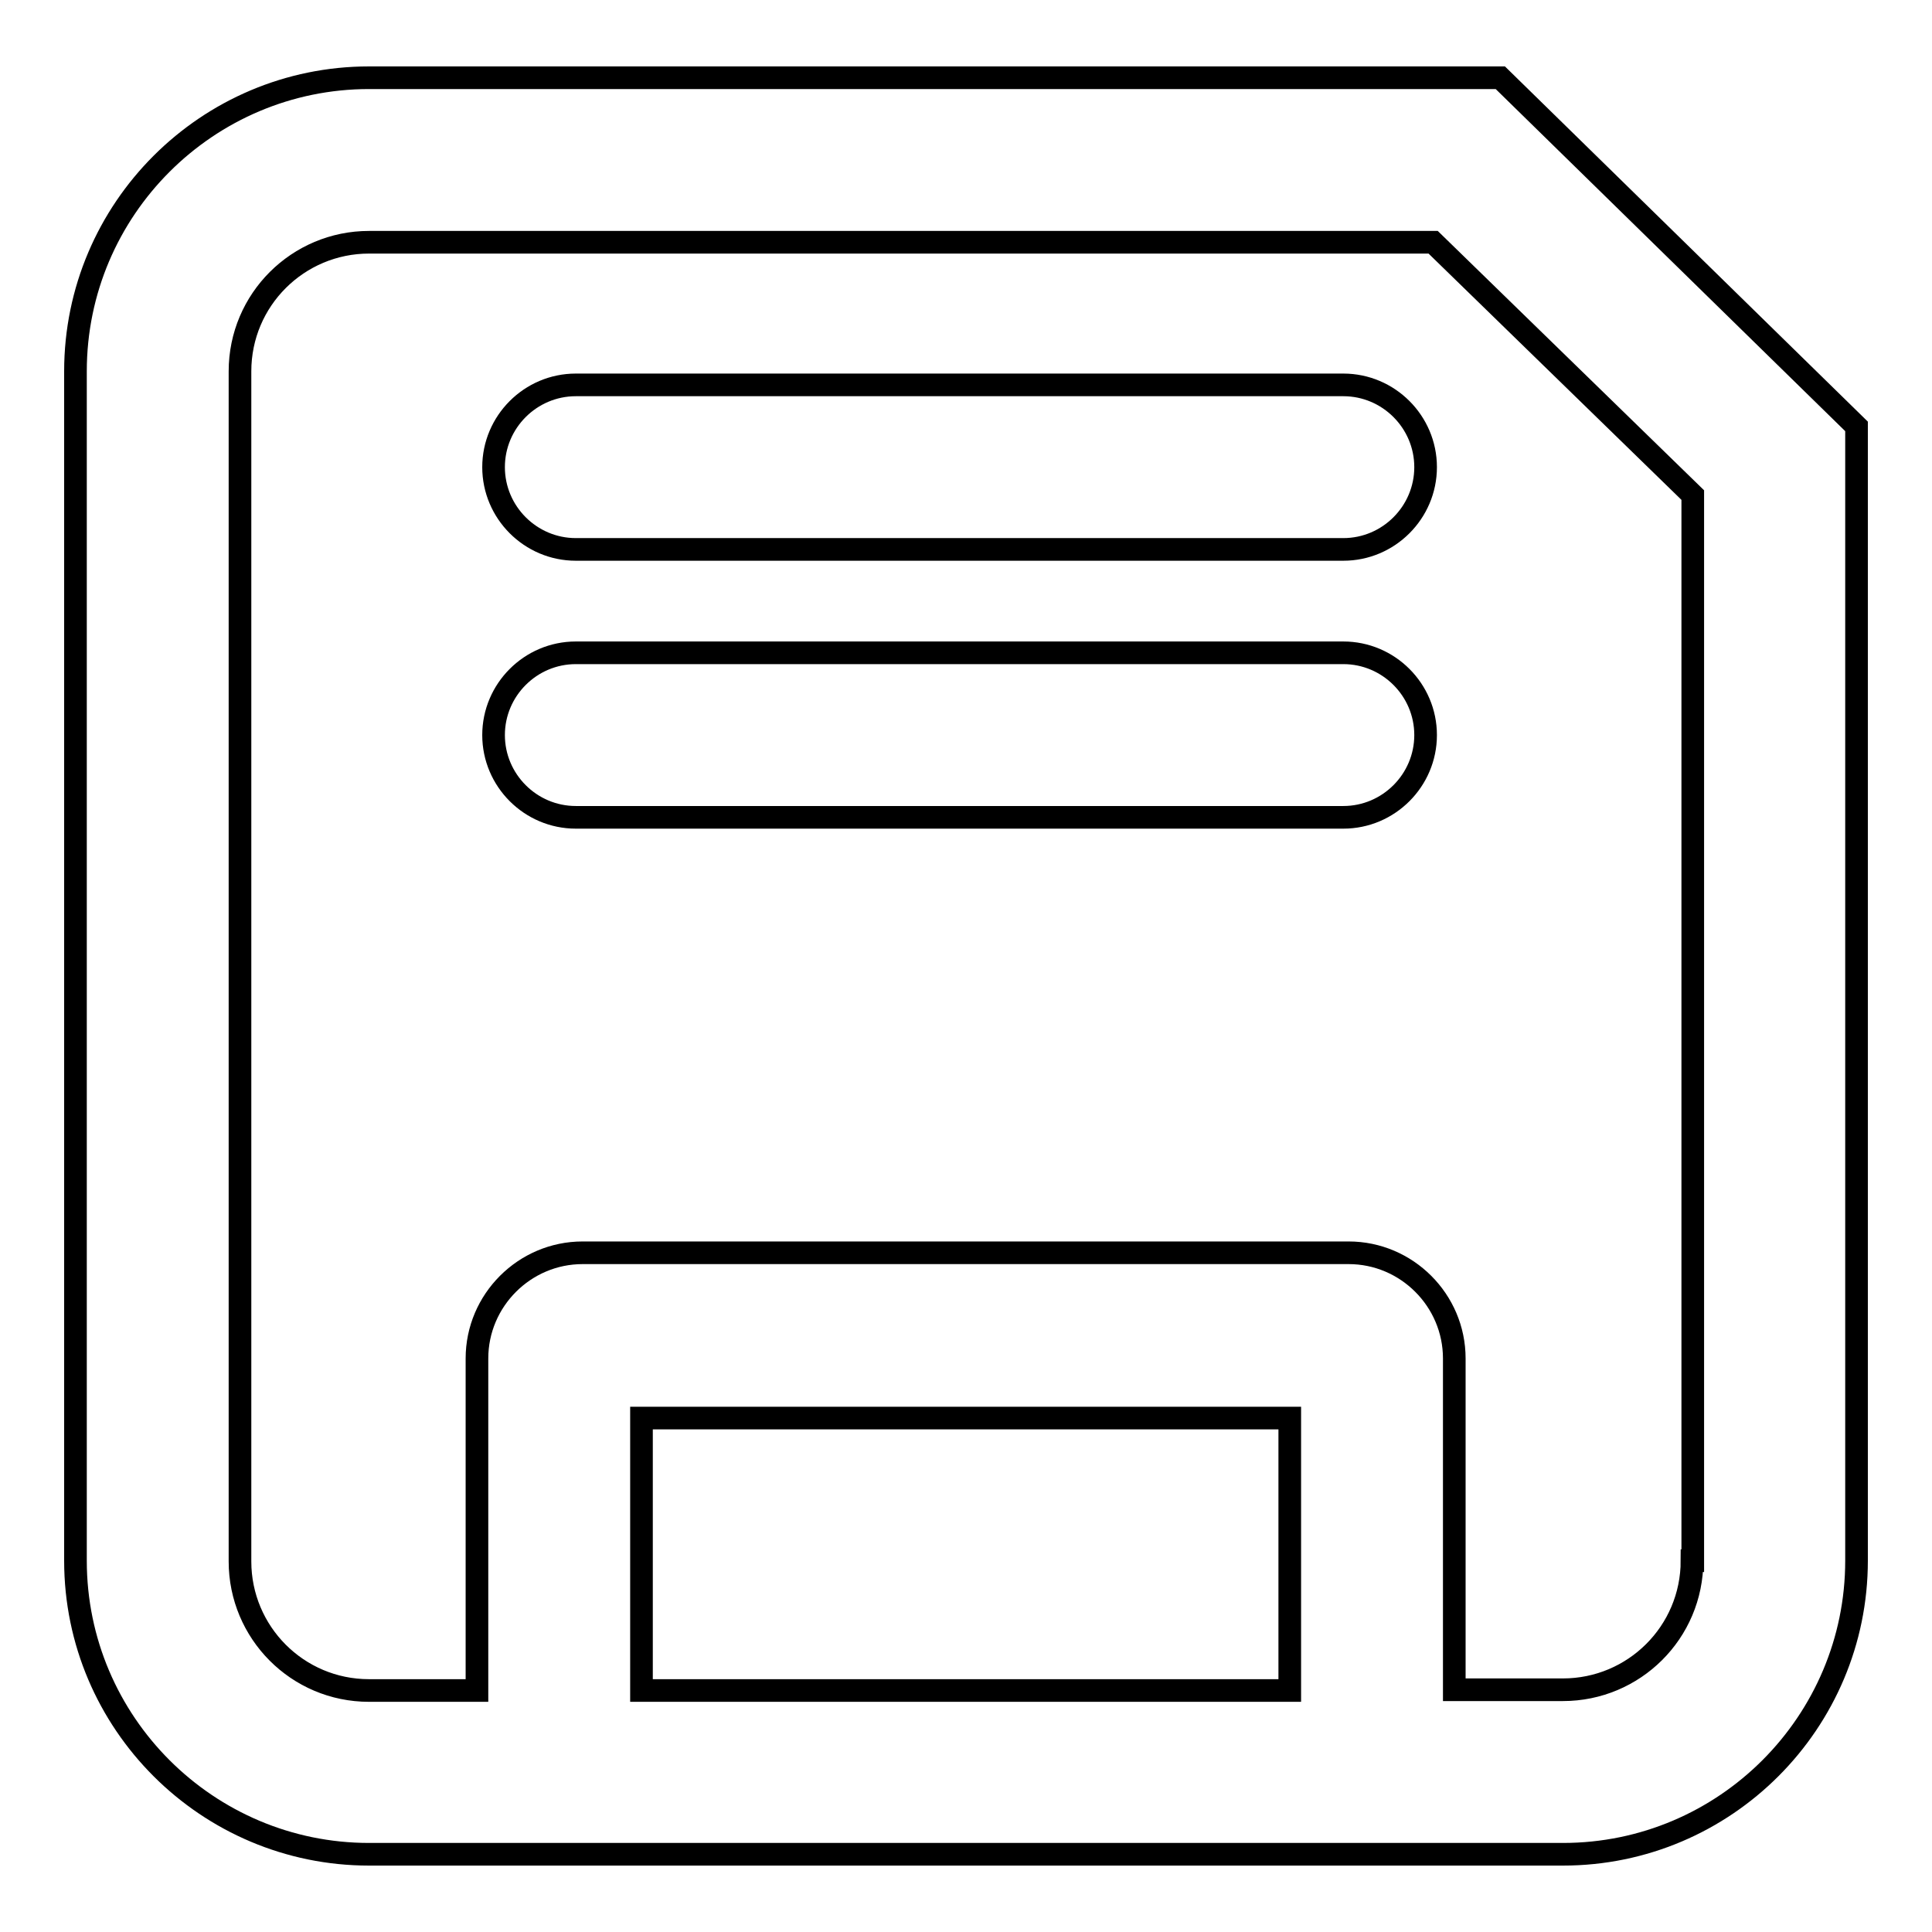 <?xml version="1.0" encoding="utf-8"?>
<!-- Svg Vector Icons : http://www.onlinewebfonts.com/icon -->
<!DOCTYPE svg PUBLIC "-//W3C//DTD SVG 1.1//EN" "http://www.w3.org/Graphics/SVG/1.1/DTD/svg11.dtd">
<svg version="1.1" xmlns="http://www.w3.org/2000/svg" xmlns:xlink="http://www.w3.org/1999/xlink" x="0px" y="0px" viewBox="0 0 256 256" enable-background="new 0 0 256 256" xml:space="preserve">
<g><g><path stroke-width="3" fill-opacity="0" stroke="#000000"  d="M198.8,10.3H48.9C27.5,10.3,10,27.7,10,49.2v157.6c0,21.5,17.5,38.9,38.9,38.9h158.2c21.5,0,38.9-17.5,38.9-38.9V56.5L198.8,10.3z M170.9,224H85v-36.1h85.9V224z M224.2,206.8c0,9.5-7.7,17.1-17.1,17.1h-14.4v-43.9c0-7.7-6.3-14-14-14H77.2c-7.7,0-14,6.3-14,14V224H48.9c-9.5,0-17.1-7.7-17.1-17.1V49.2c0-9.5,7.7-17.1,17.1-17.1h141l34.4,33.5V206.8L224.2,206.8z"/><path stroke-width="3" fill-opacity="0" stroke="#000000"  d="M178,86.5H76.3c-6,0-10.9,4.9-10.9,10.9s4.9,10.9,10.9,10.9H178c6,0,10.9-4.9,10.9-10.9S184,86.5,178,86.5z"/><path stroke-width="3" fill-opacity="0" stroke="#000000"  d="M178,51H76.3c-6,0-10.9,4.9-10.9,10.9c0,6,4.9,10.9,10.9,10.9H178c6,0,10.9-4.9,10.9-10.9C188.9,55.9,184,51,178,51z"/></g></g>
</svg>